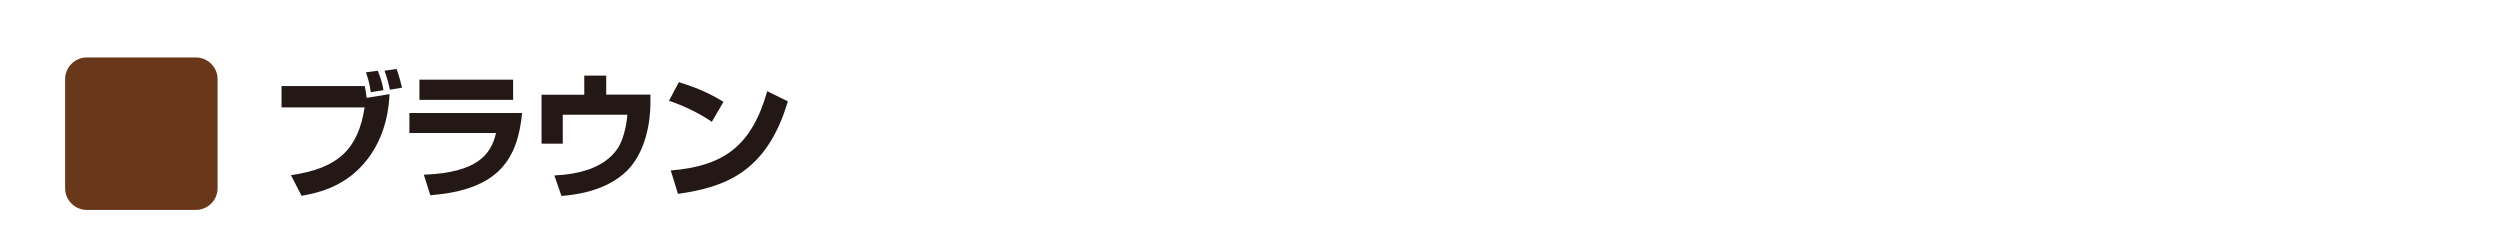 <?xml version="1.0" encoding="utf-8"?>
<!-- Generator: Adobe Illustrator 24.1.0, SVG Export Plug-In . SVG Version: 6.00 Build 0)  -->
<svg version="1.1" id="レイヤー_1" xmlns="http://www.w3.org/2000/svg" xmlns:xlink="http://www.w3.org/1999/xlink" x="0px"
	 y="0px" viewBox="0 0 1697 158" style="enable-background:new 0 0 1697 158;" xml:space="preserve">
<style type="text/css">
	.st0{fill:#69371A;}
	.st1{fill:#231815;}
</style>
<path class="st0" d="M147.7,127.7c0,8.2-6.6,14.8-14.8,14.8H59c-8.2,0-14.8-6.6-14.8-14.8V53.8C44.2,45.6,50.8,39,59,39h73.9
	c8.2,0,14.8,6.6,14.8,14.8V127.7"/>
<path class="st1" d="M247.6,58.4c0.6,3,0.8,4.4,1.3,8l15.5-2.5c-0.3,6.6-1.5,29.3-17.8,47.6c-14.6,16.5-33,19.8-41.9,21.4l-7.2-14
	c33.1-4.7,45.7-18.6,50-46h-56.4V58.4H247.6 M251.7,62.6c-0.9-6.1-1.9-9.5-3.3-13.5l8-1.1c0.5,1.3,2.9,6.6,3.9,13.2L251.7,62.6z
	 M264.7,60.9c-0.6-2.8-1.9-8.1-3.7-12.9l8.2-1.2c1.9,4.9,3.3,11.3,3.7,12.7L264.7,60.9z"/>
<path class="st1" d="M354.4,76.7c-3,31-15.6,52.3-62.3,55.8l-4.4-13.9c36.9-1.4,45.7-14.2,49-28.3h-58.8V76.7H354.4 M348.3,54.1
	v13.7h-63.6V54.1H348.3z"/>
<path class="st1" d="M411.5,51.2v13h30v6.2c0,10.2-2.4,34.4-18.4,47.8c-6.2,5.2-18.3,13-42,14.8l-4.8-13.9
	c16.4-0.8,33.7-4.9,42.8-18.1c5.2-7.6,6.7-20.8,6.7-23.1H382v19.6h-14.4V64.3h29v-13H411.5"/>
<path class="st1" d="M483.2,82.7c-8.6-5.9-19.2-11-29.1-14.3l6.7-12.6c13.9,4.1,23.6,9.2,30.3,13.3L483.2,82.7 M455.3,115.7
	c36-2.9,54.9-16.6,65.5-53.8l14,6.9c-14.3,48.3-42.9,58.3-74.6,62.8L455.3,115.7z"/>
</svg>
